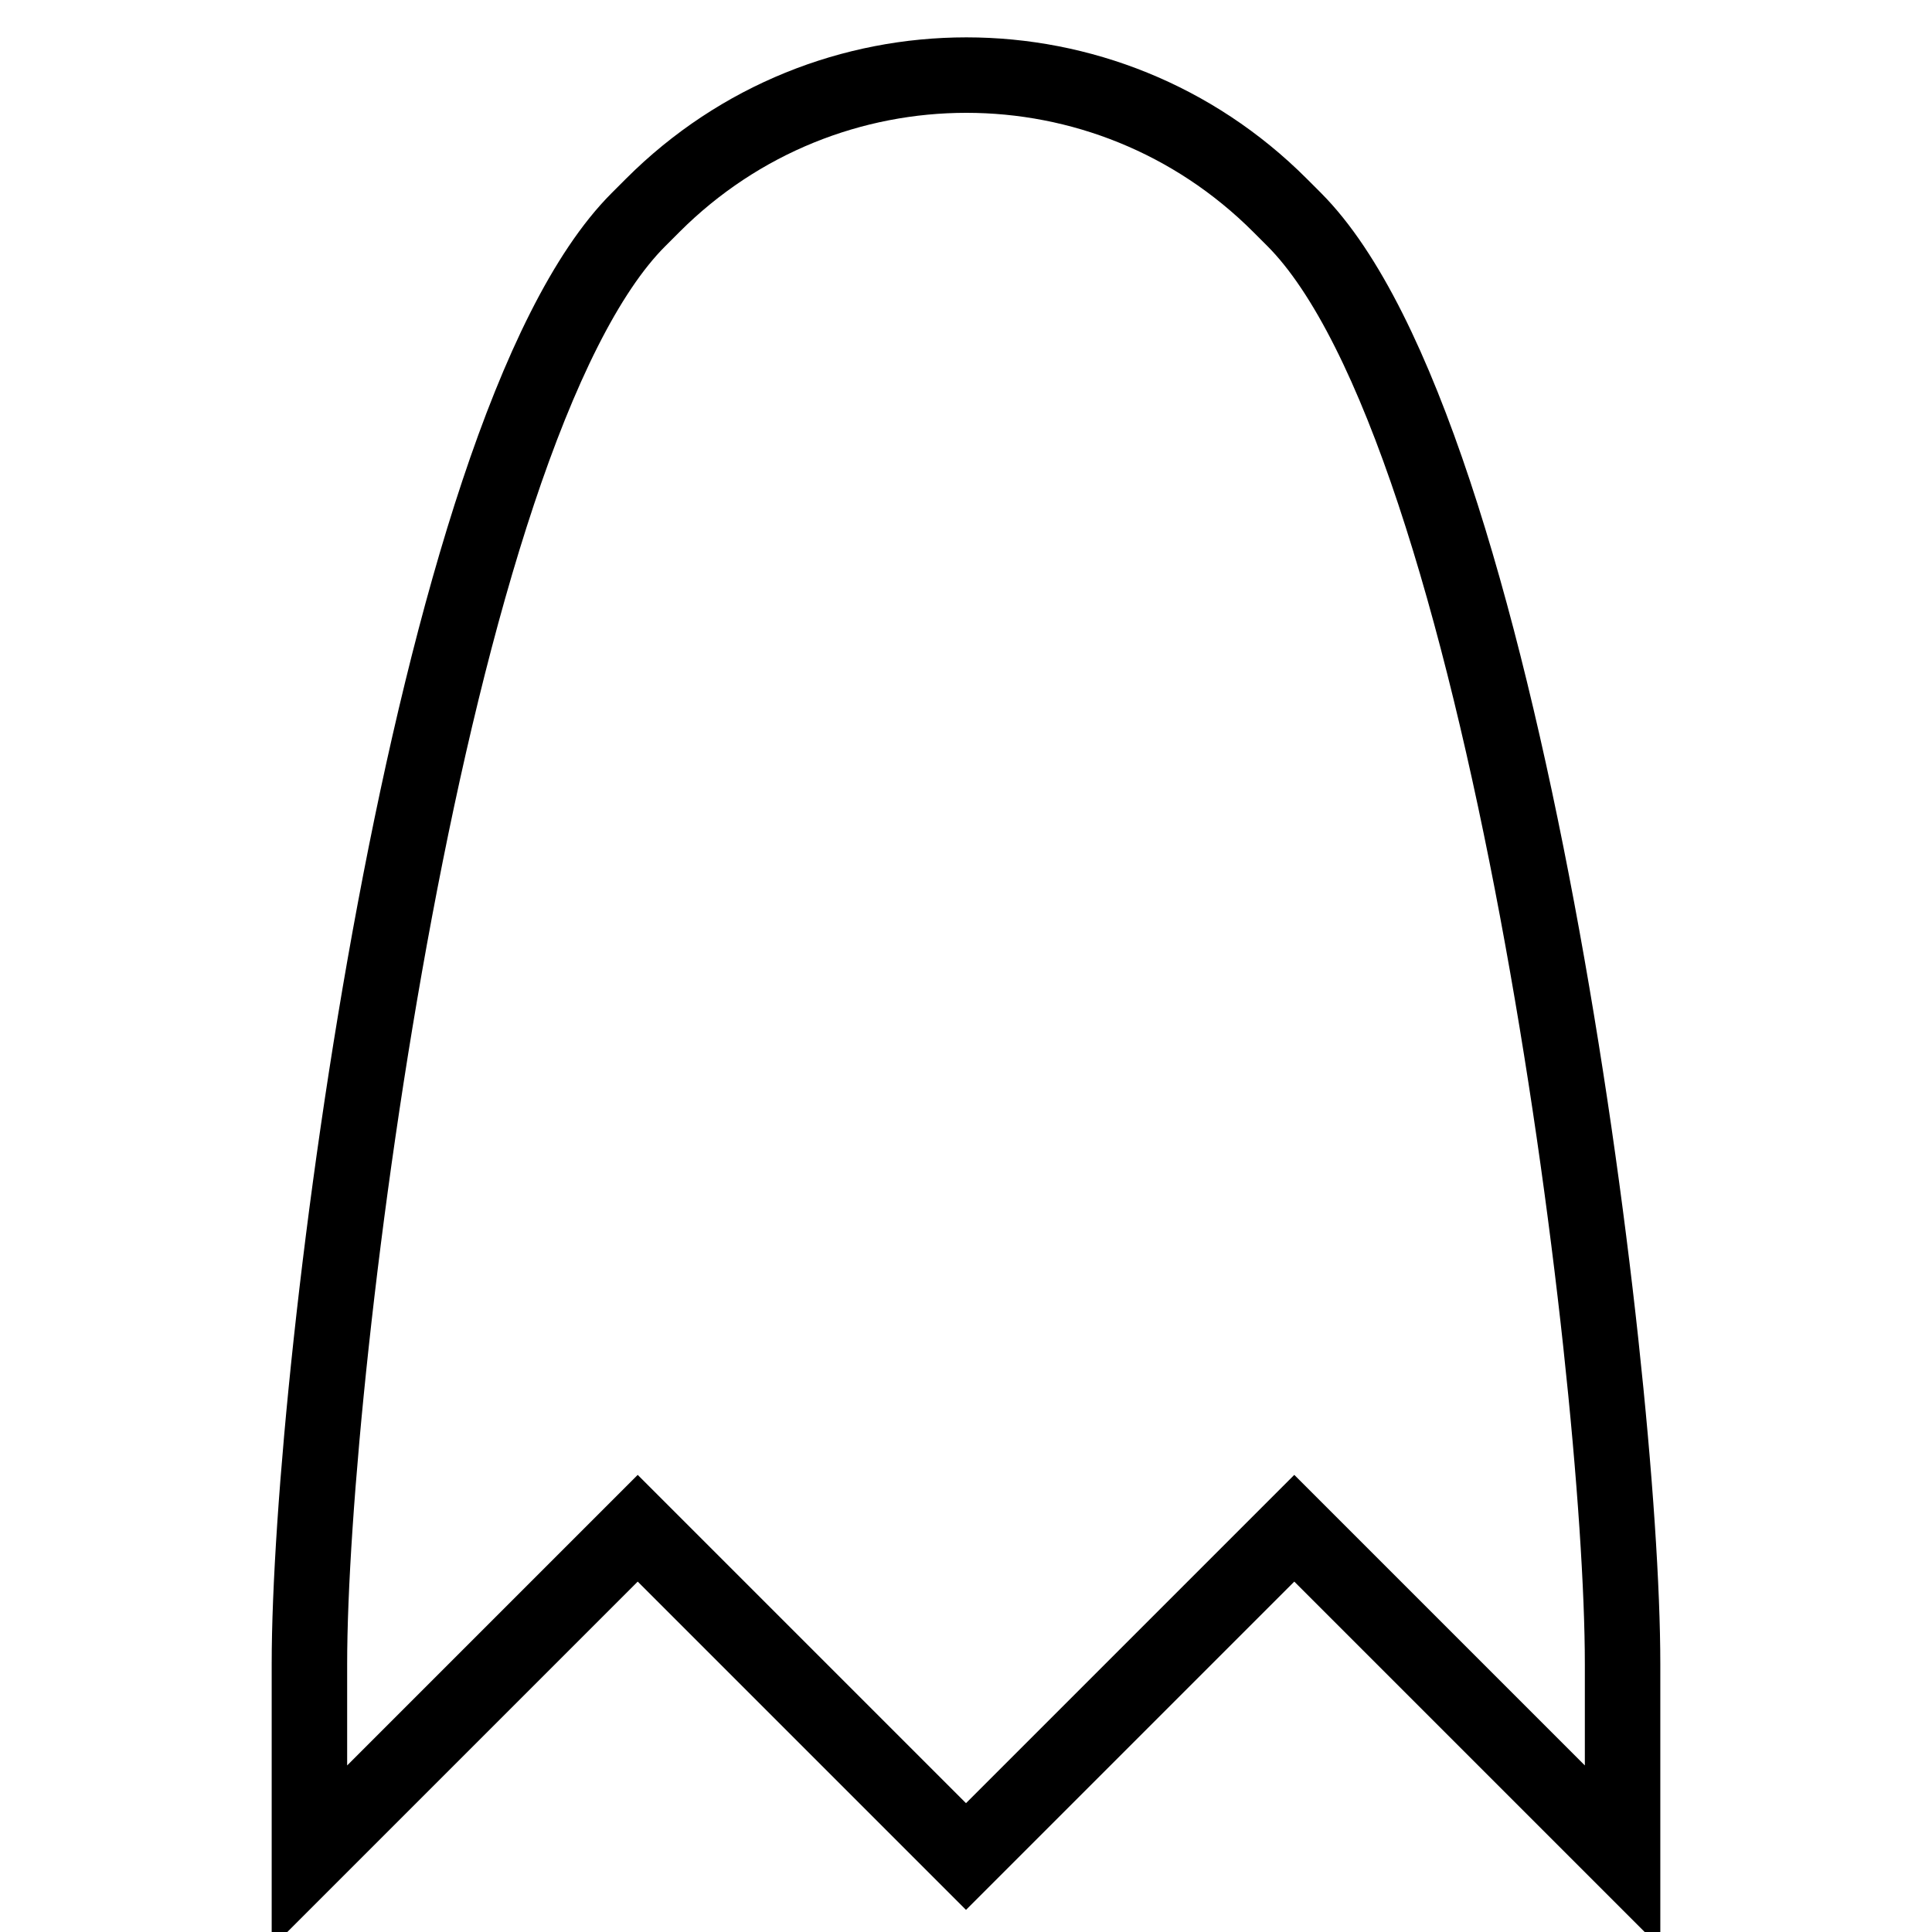 <?xml version="1.0" encoding="utf-8"?>
<!-- Svg Vector Icons : http://www.onlinewebfonts.com/icon -->
<!DOCTYPE svg PUBLIC "-//W3C//DTD SVG 1.1//EN" "http://www.w3.org/Graphics/SVG/1.1/DTD/svg11.dtd">
<svg version="1.1" xmlns="http://www.w3.org/2000/svg" xmlns:xlink="http://www.w3.org/1999/xlink" x="0px" y="0px" viewBox="0 0 256 256" enable-background="new 0 0 256 256" xml:space="preserve">
<g> <path stroke-width="10" fill-opacity="0" stroke="#000000"  d="M171.5,29.1l-1.9-1.9c-23-23-60.1-23-83.1,0l-1.9,1.9C56.7,57,41,181.2,41,220.5V246l43.5-43.5L128,246 l43.5-43.5L215,246v-25.5C215,181.2,199.3,57,171.5,29.1z"/></g>
</svg>